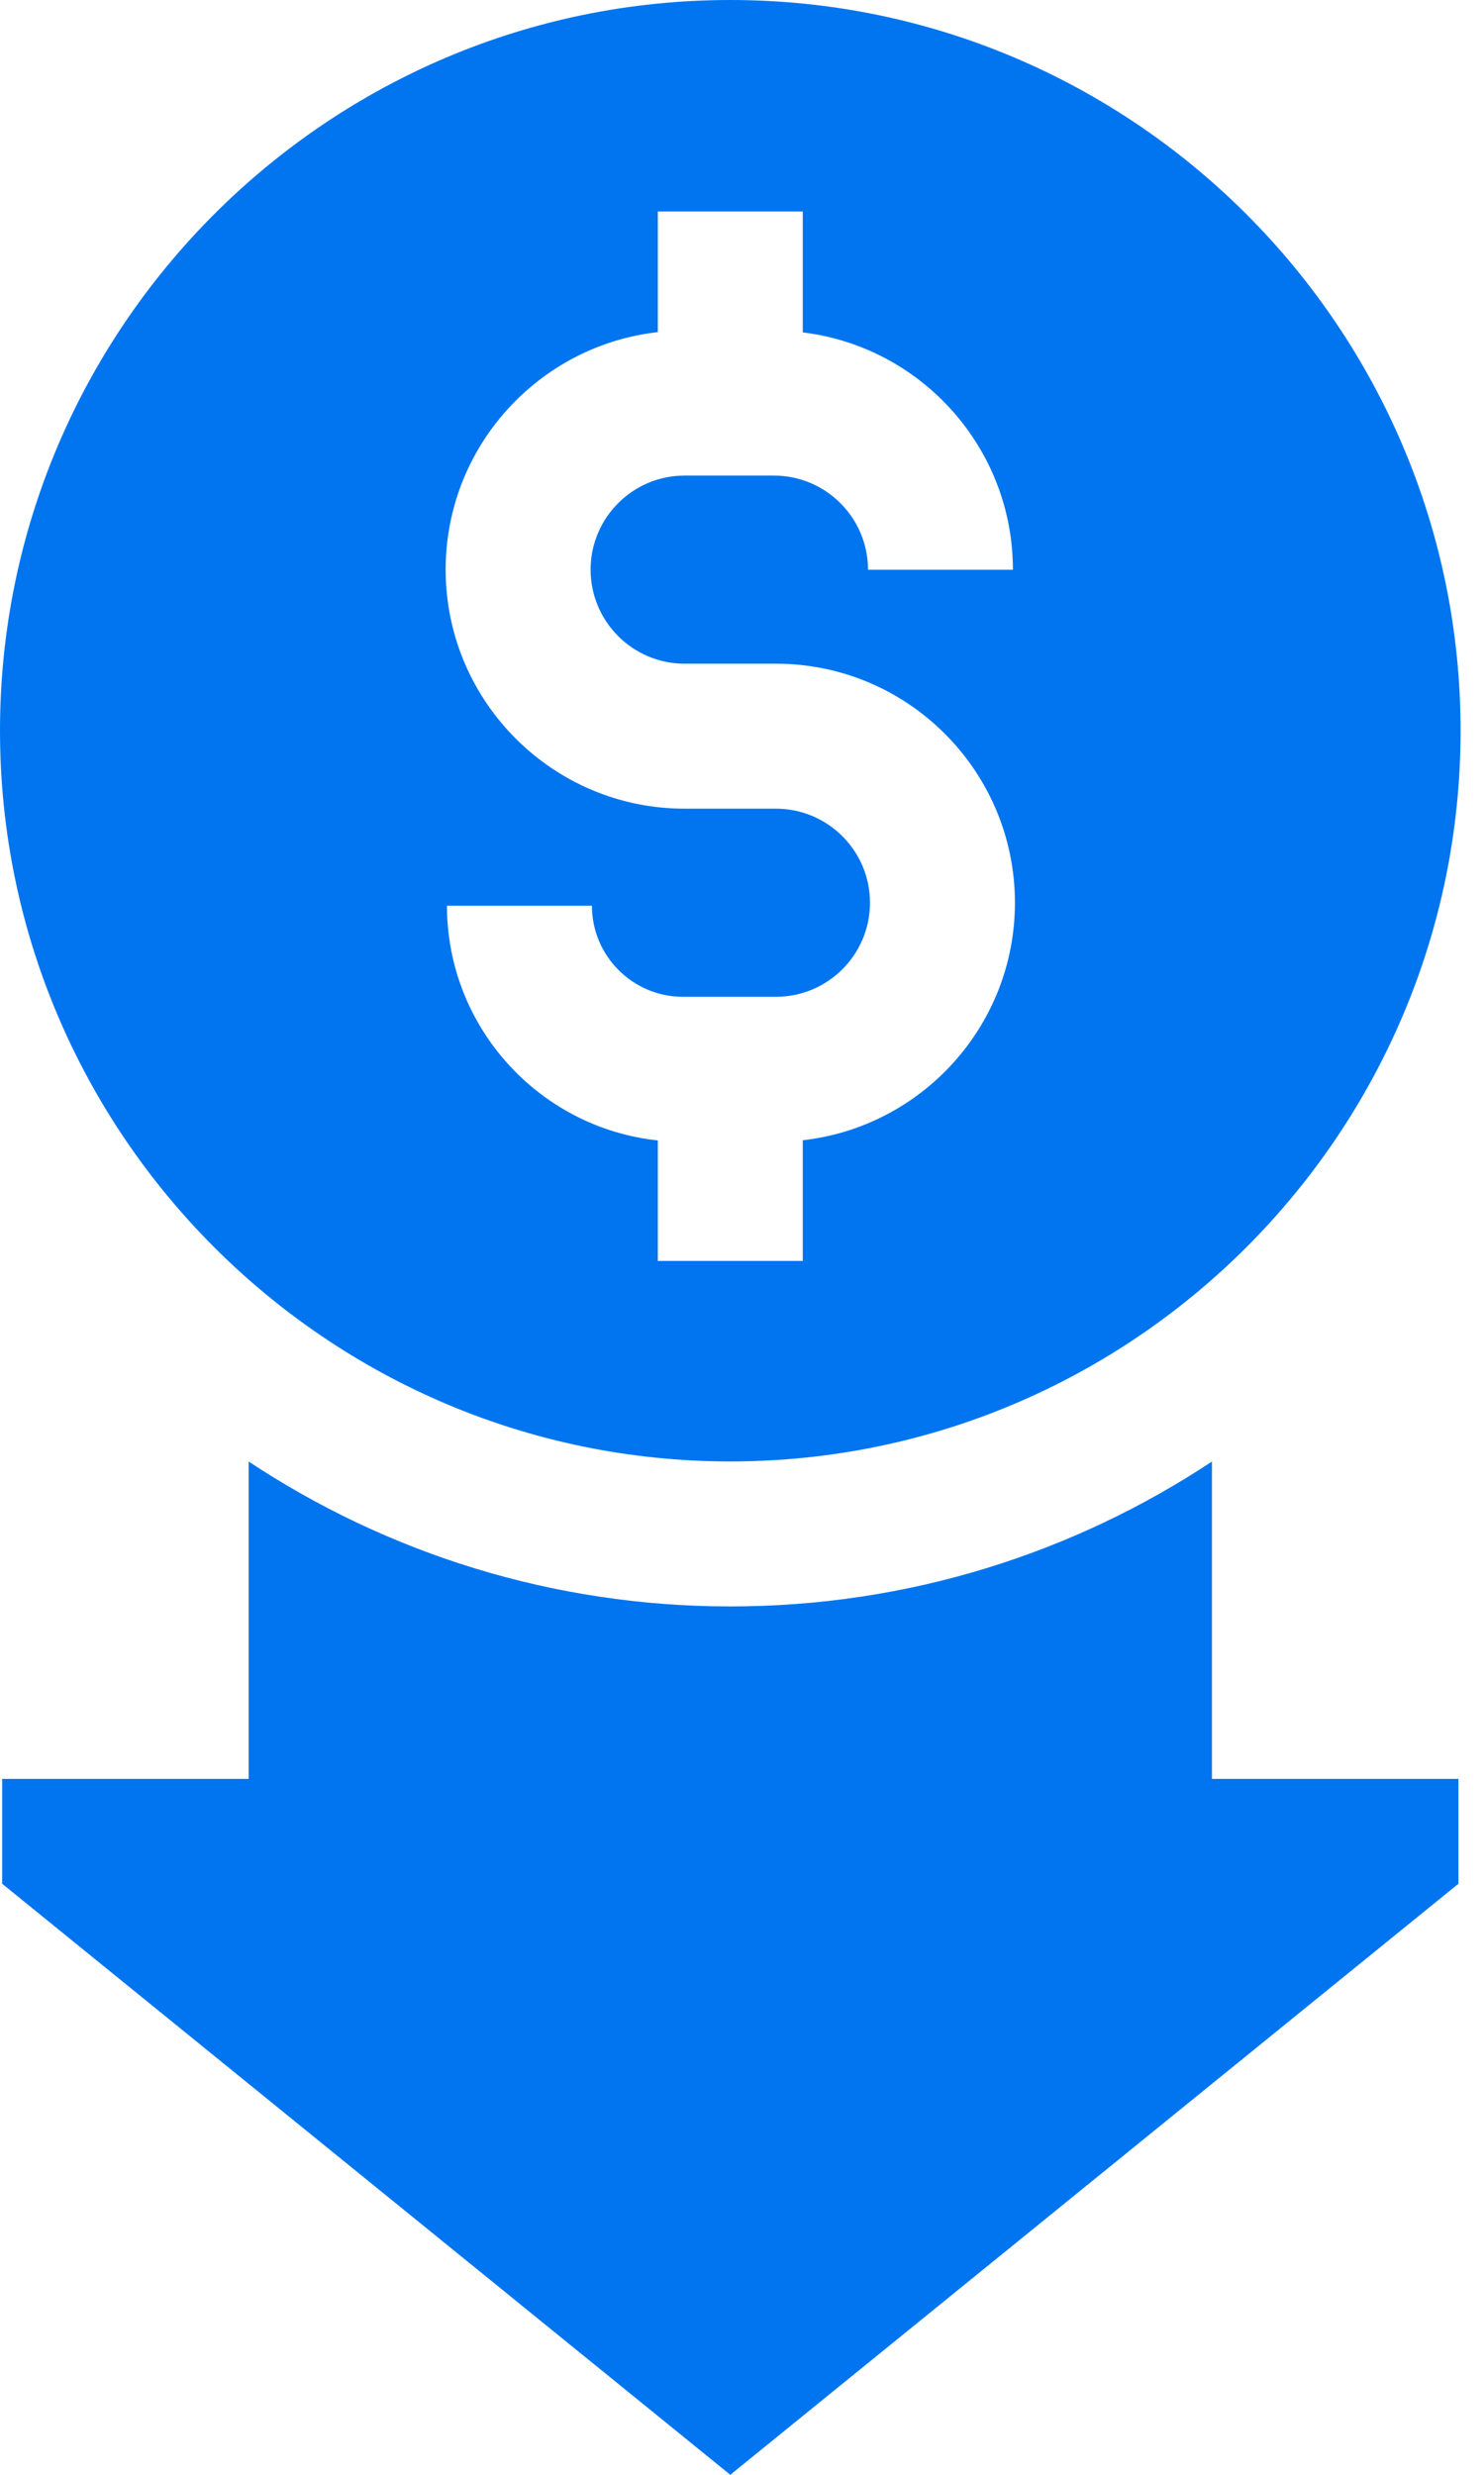 <svg width="36" height="60" viewBox="0 0 36 60" fill="none" xmlns="http://www.w3.org/2000/svg">
<path d="M35.432 17.716C35.432 7.947 27.485 0 17.716 0C7.947 0 0 7.947 0 17.716C0 27.485 7.947 35.432 17.716 35.432C27.485 35.432 35.432 27.485 35.432 17.716ZM10.843 21.958H14.359C14.359 23.176 15.35 24.167 16.568 24.167H18.825C20.082 24.167 21.105 23.144 21.105 21.887C21.105 20.629 20.082 19.606 18.825 19.606H16.607C13.411 19.606 10.811 17.006 10.811 13.81C10.811 10.834 13.067 8.376 15.958 8.052V5.127H19.474V8.059C22.342 8.405 24.572 10.853 24.572 13.813H21.057C21.057 12.554 20.033 11.53 18.774 11.53H16.607C15.35 11.53 14.327 12.553 14.327 13.81C14.327 15.068 15.35 16.091 16.607 16.091H18.825C22.021 16.091 24.621 18.691 24.621 21.887C24.621 24.863 22.365 27.321 19.474 27.645V30.57H15.958V27.649C13.087 27.344 10.843 24.909 10.843 21.958ZM29.4 35.434C26.046 37.653 22.03 38.947 17.716 38.947C13.402 38.947 9.386 37.653 6.032 35.434V43.128H0.052V45.67L17.716 60L35.38 45.67V43.128H29.4L29.4 35.434Z" fill="#0175F0"/>
</svg>
